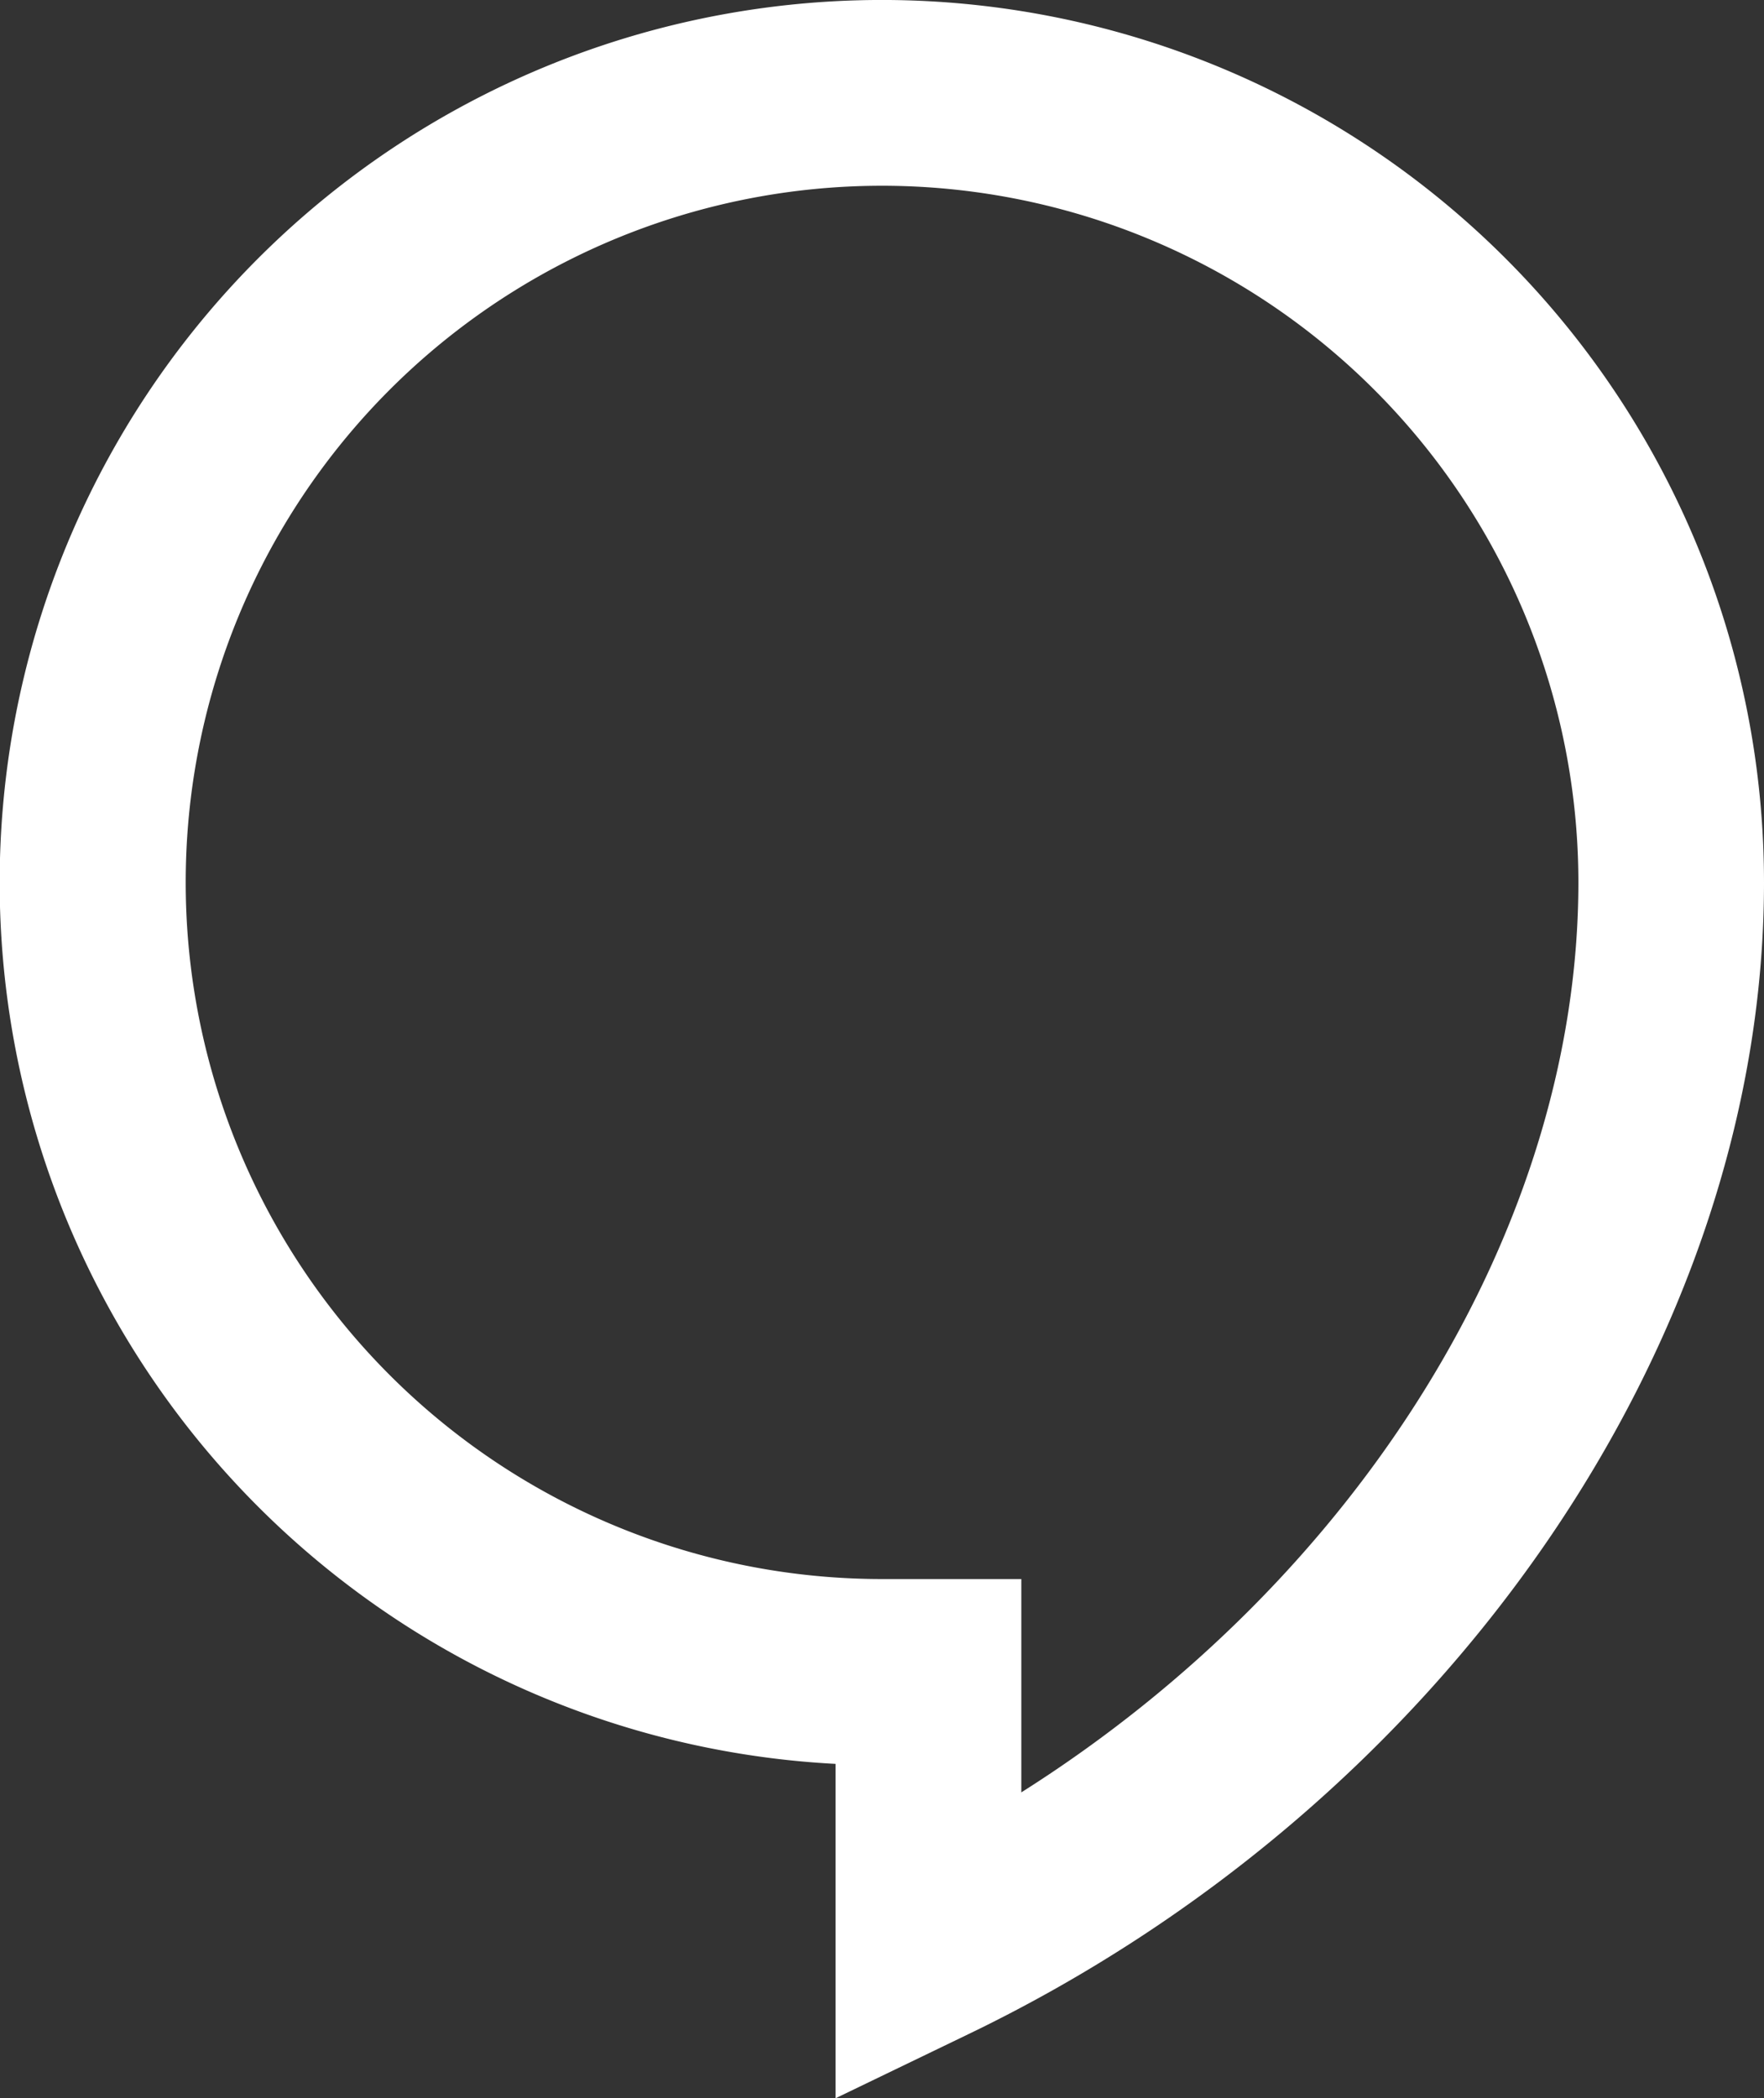 <svg xmlns="http://www.w3.org/2000/svg" width="27.077" height="32.193" viewBox="0 0 27.077 32.193">
  <rect x="0" y="0" width="27.077" height="32.193" fill="#333333" stroke="none"/>
  <path id="Path_22" data-name="Path 22" d="M14.826,33.193v-5.13A13.541,13.541,0,1,1,29.077,14.539c0,7.054-4.9,14.151-12.213,17.671ZM15.539,3.85a10.688,10.688,0,1,0,0,21.377h2.138V28.5c5.187-3.278,8.551-8.665,8.551-13.966A10.692,10.692,0,0,0,15.539,3.85Z" transform="translate(-2 -1)" fill="#fff"/>
</svg>
